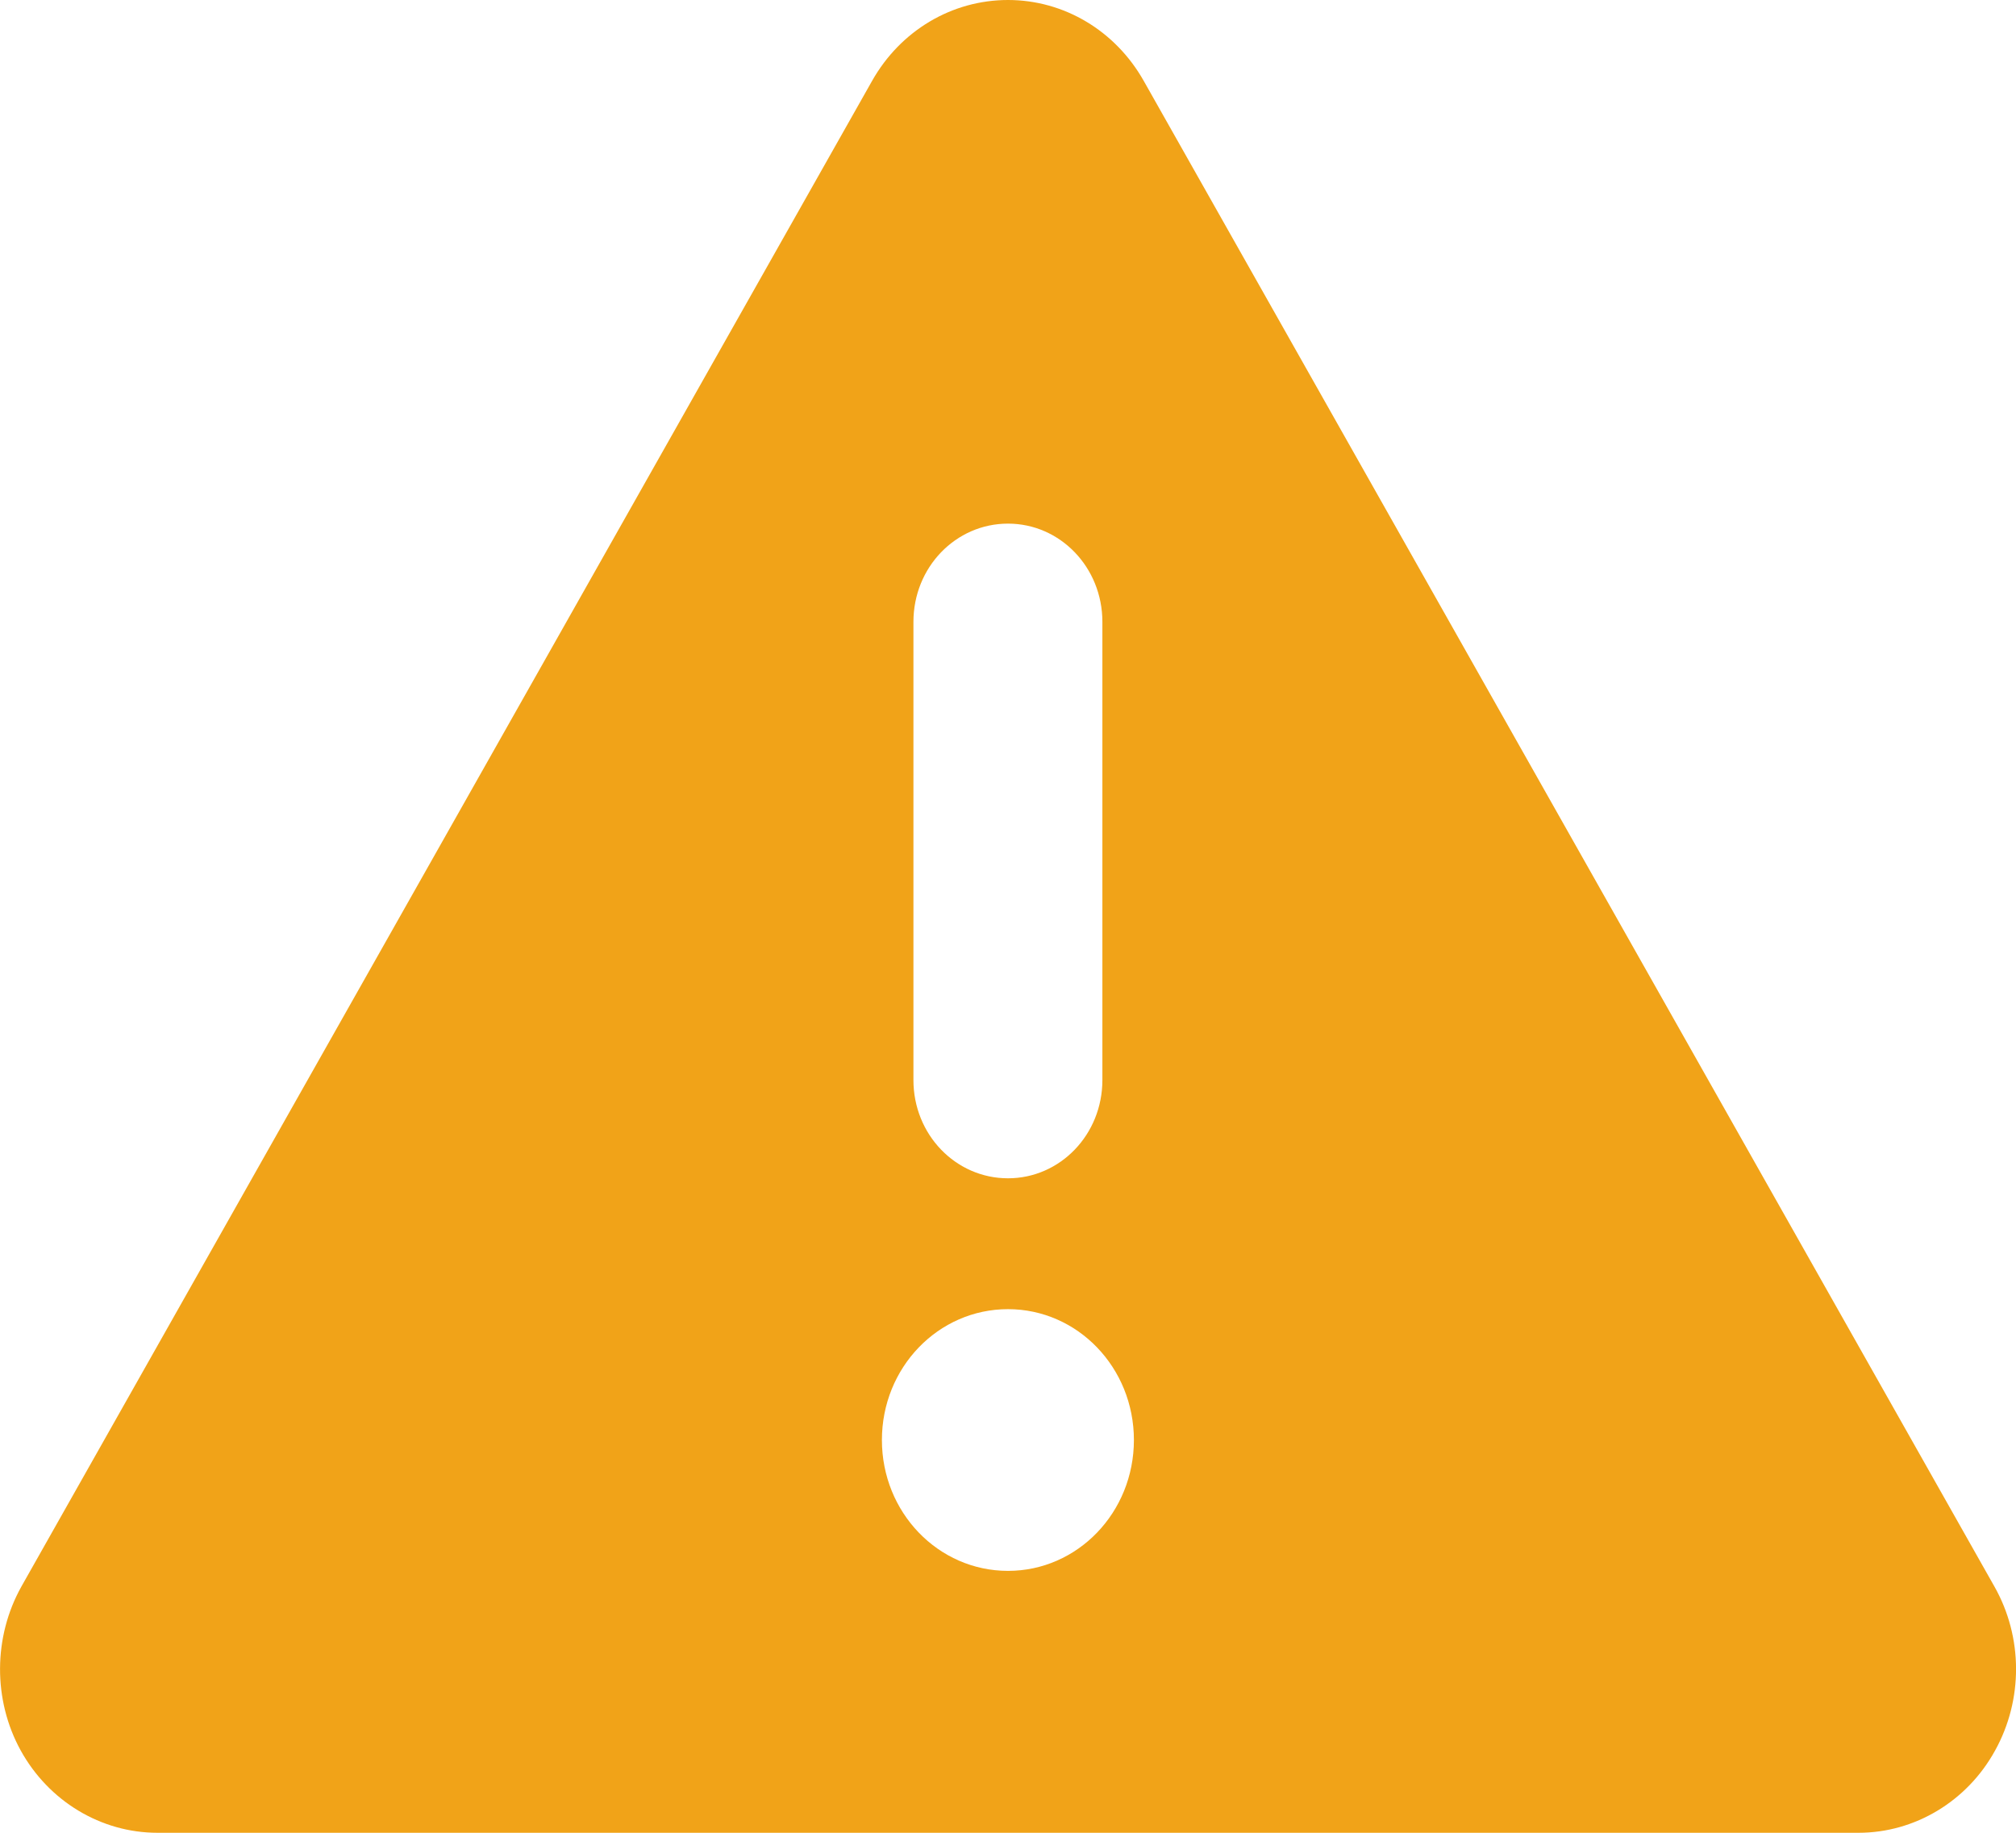 <svg width="11" height="10" viewBox="0 0 11 10" fill="none" xmlns="http://www.w3.org/2000/svg">
<path d="M5.5 0C5.805 0 6.086 0.167 6.241 0.442L10.882 8.656C11.039 8.933 11.039 9.275 10.886 9.551C10.734 9.828 10.448 10 10.141 10H0.859C0.551 10 0.266 9.828 0.113 9.551C-0.039 9.275 -0.037 8.931 0.117 8.656L4.758 0.442C4.913 0.167 5.194 0 5.5 0ZM5.5 2.857C5.214 2.857 4.984 3.096 4.984 3.393V5.893C4.984 6.19 5.214 6.429 5.5 6.429C5.785 6.429 6.015 6.19 6.015 5.893V3.393C6.015 3.096 5.785 2.857 5.5 2.857ZM6.187 7.857C6.187 7.462 5.88 7.143 5.5 7.143C5.119 7.143 4.812 7.462 4.812 7.857C4.812 8.252 5.119 8.571 5.5 8.571C5.88 8.571 6.187 8.252 6.187 7.857Z" fill="#F1A318"/>
</svg>

